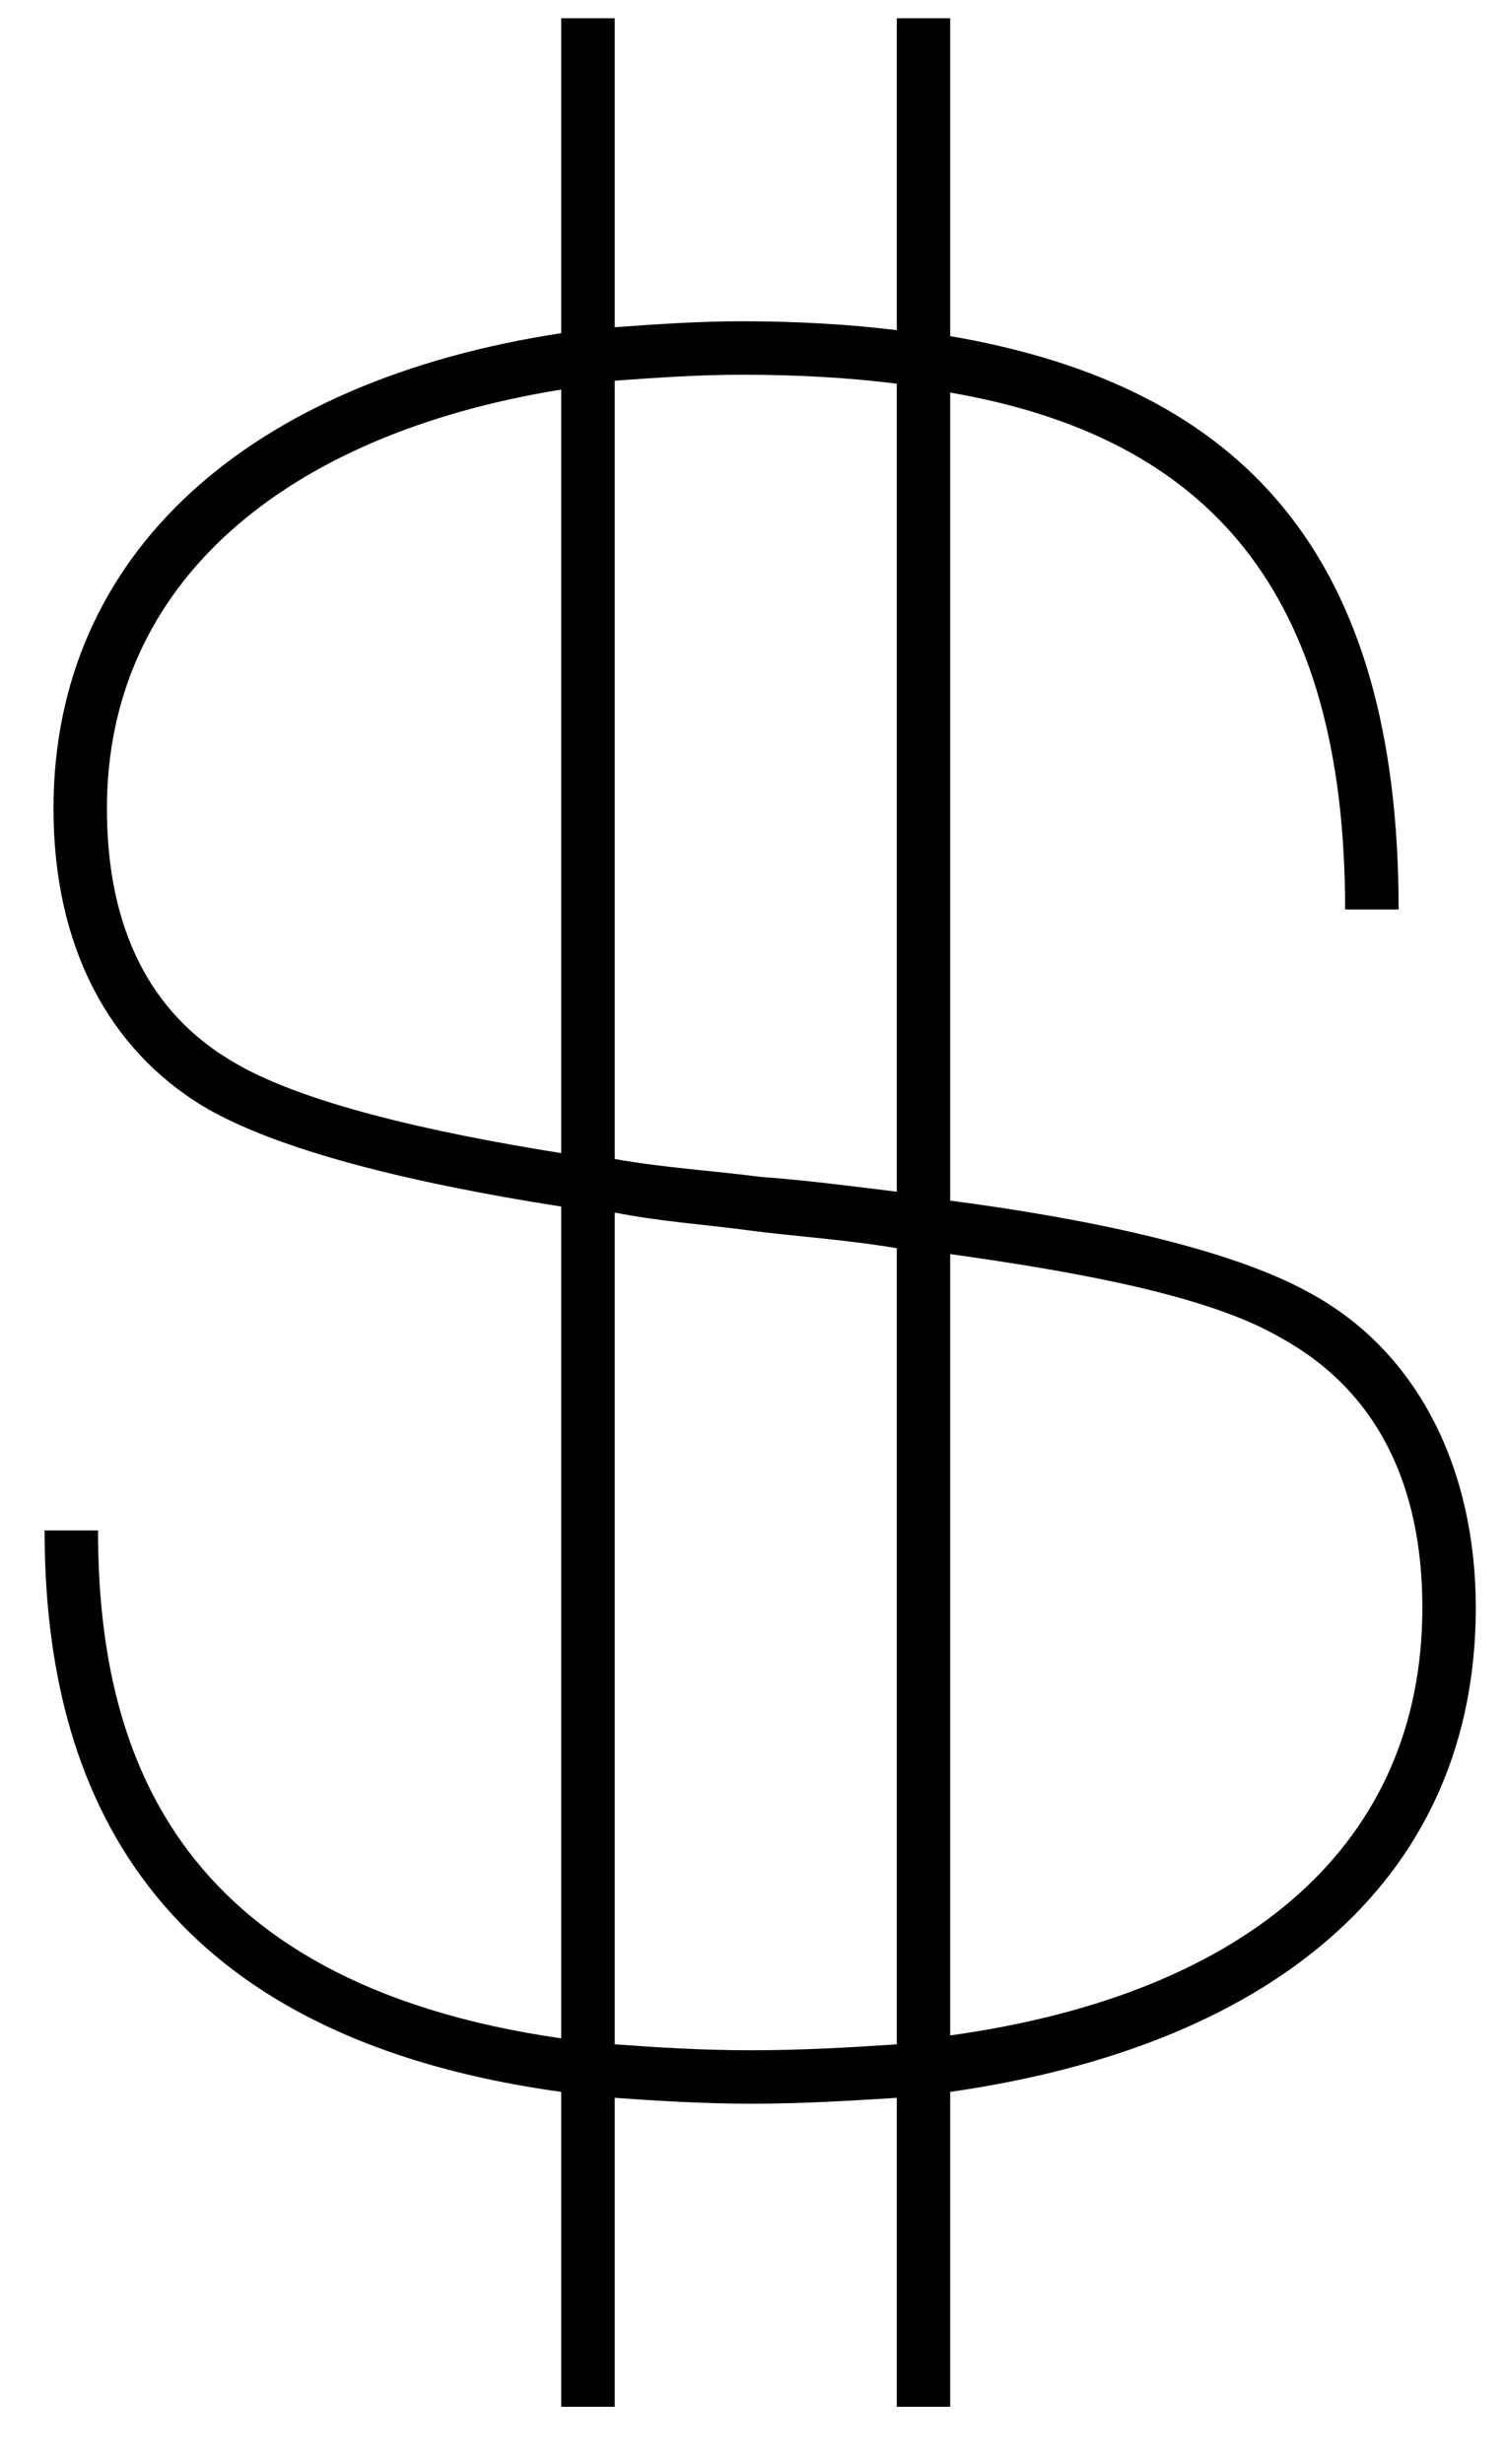 <svg width="22" height="36" viewBox="0 0 22 36" fill="none" xmlns="http://www.w3.org/2000/svg">
<path d="M21.573 23.489C21.573 27.352 18.752 29.869 13.89 30.564V35.165H13.109V30.651C12.415 30.694 11.72 30.737 10.982 30.737C10.288 30.737 9.593 30.694 8.986 30.651V35.165H8.204V30.564C1.911 29.696 0.652 25.789 0.652 22.36H1.433C1.433 25.485 2.475 28.958 8.204 29.782V17.629C5.991 17.282 4.037 16.804 2.952 16.153C1.607 15.329 0.782 13.853 0.782 11.813C0.782 8.08 3.647 5.562 8.204 4.868V0.267H8.986V4.781C9.593 4.738 10.201 4.694 10.852 4.694C11.633 4.694 12.415 4.738 13.109 4.824V0.267H13.89V4.911C18.188 5.649 20.445 8.123 20.445 13.288H19.663C19.663 8.644 17.667 6.387 13.89 5.736V17.542C15.887 17.803 17.971 18.237 19.142 18.888C20.748 19.756 21.573 21.492 21.573 23.489ZM10.852 5.475C10.201 5.475 9.593 5.519 8.986 5.562V16.934C9.724 17.065 10.461 17.108 11.113 17.195C11.72 17.238 12.415 17.325 13.109 17.412V5.606C12.415 5.519 11.677 5.475 10.852 5.475ZM3.386 15.502C4.385 16.11 6.295 16.544 8.204 16.848V5.692C4.168 6.344 1.563 8.514 1.563 11.813C1.563 13.592 2.214 14.808 3.386 15.502ZM10.982 29.956C11.72 29.956 12.458 29.913 13.109 29.869V18.237C12.328 18.106 11.59 18.063 10.939 17.976C10.288 17.889 9.637 17.846 8.986 17.716V29.869C9.593 29.913 10.244 29.956 10.982 29.956ZM13.89 29.739C18.274 29.131 20.792 26.918 20.792 23.489C20.792 21.709 20.141 20.32 18.709 19.539C17.667 18.931 15.757 18.584 13.89 18.323V29.739Z" fill="black"/>
</svg>
